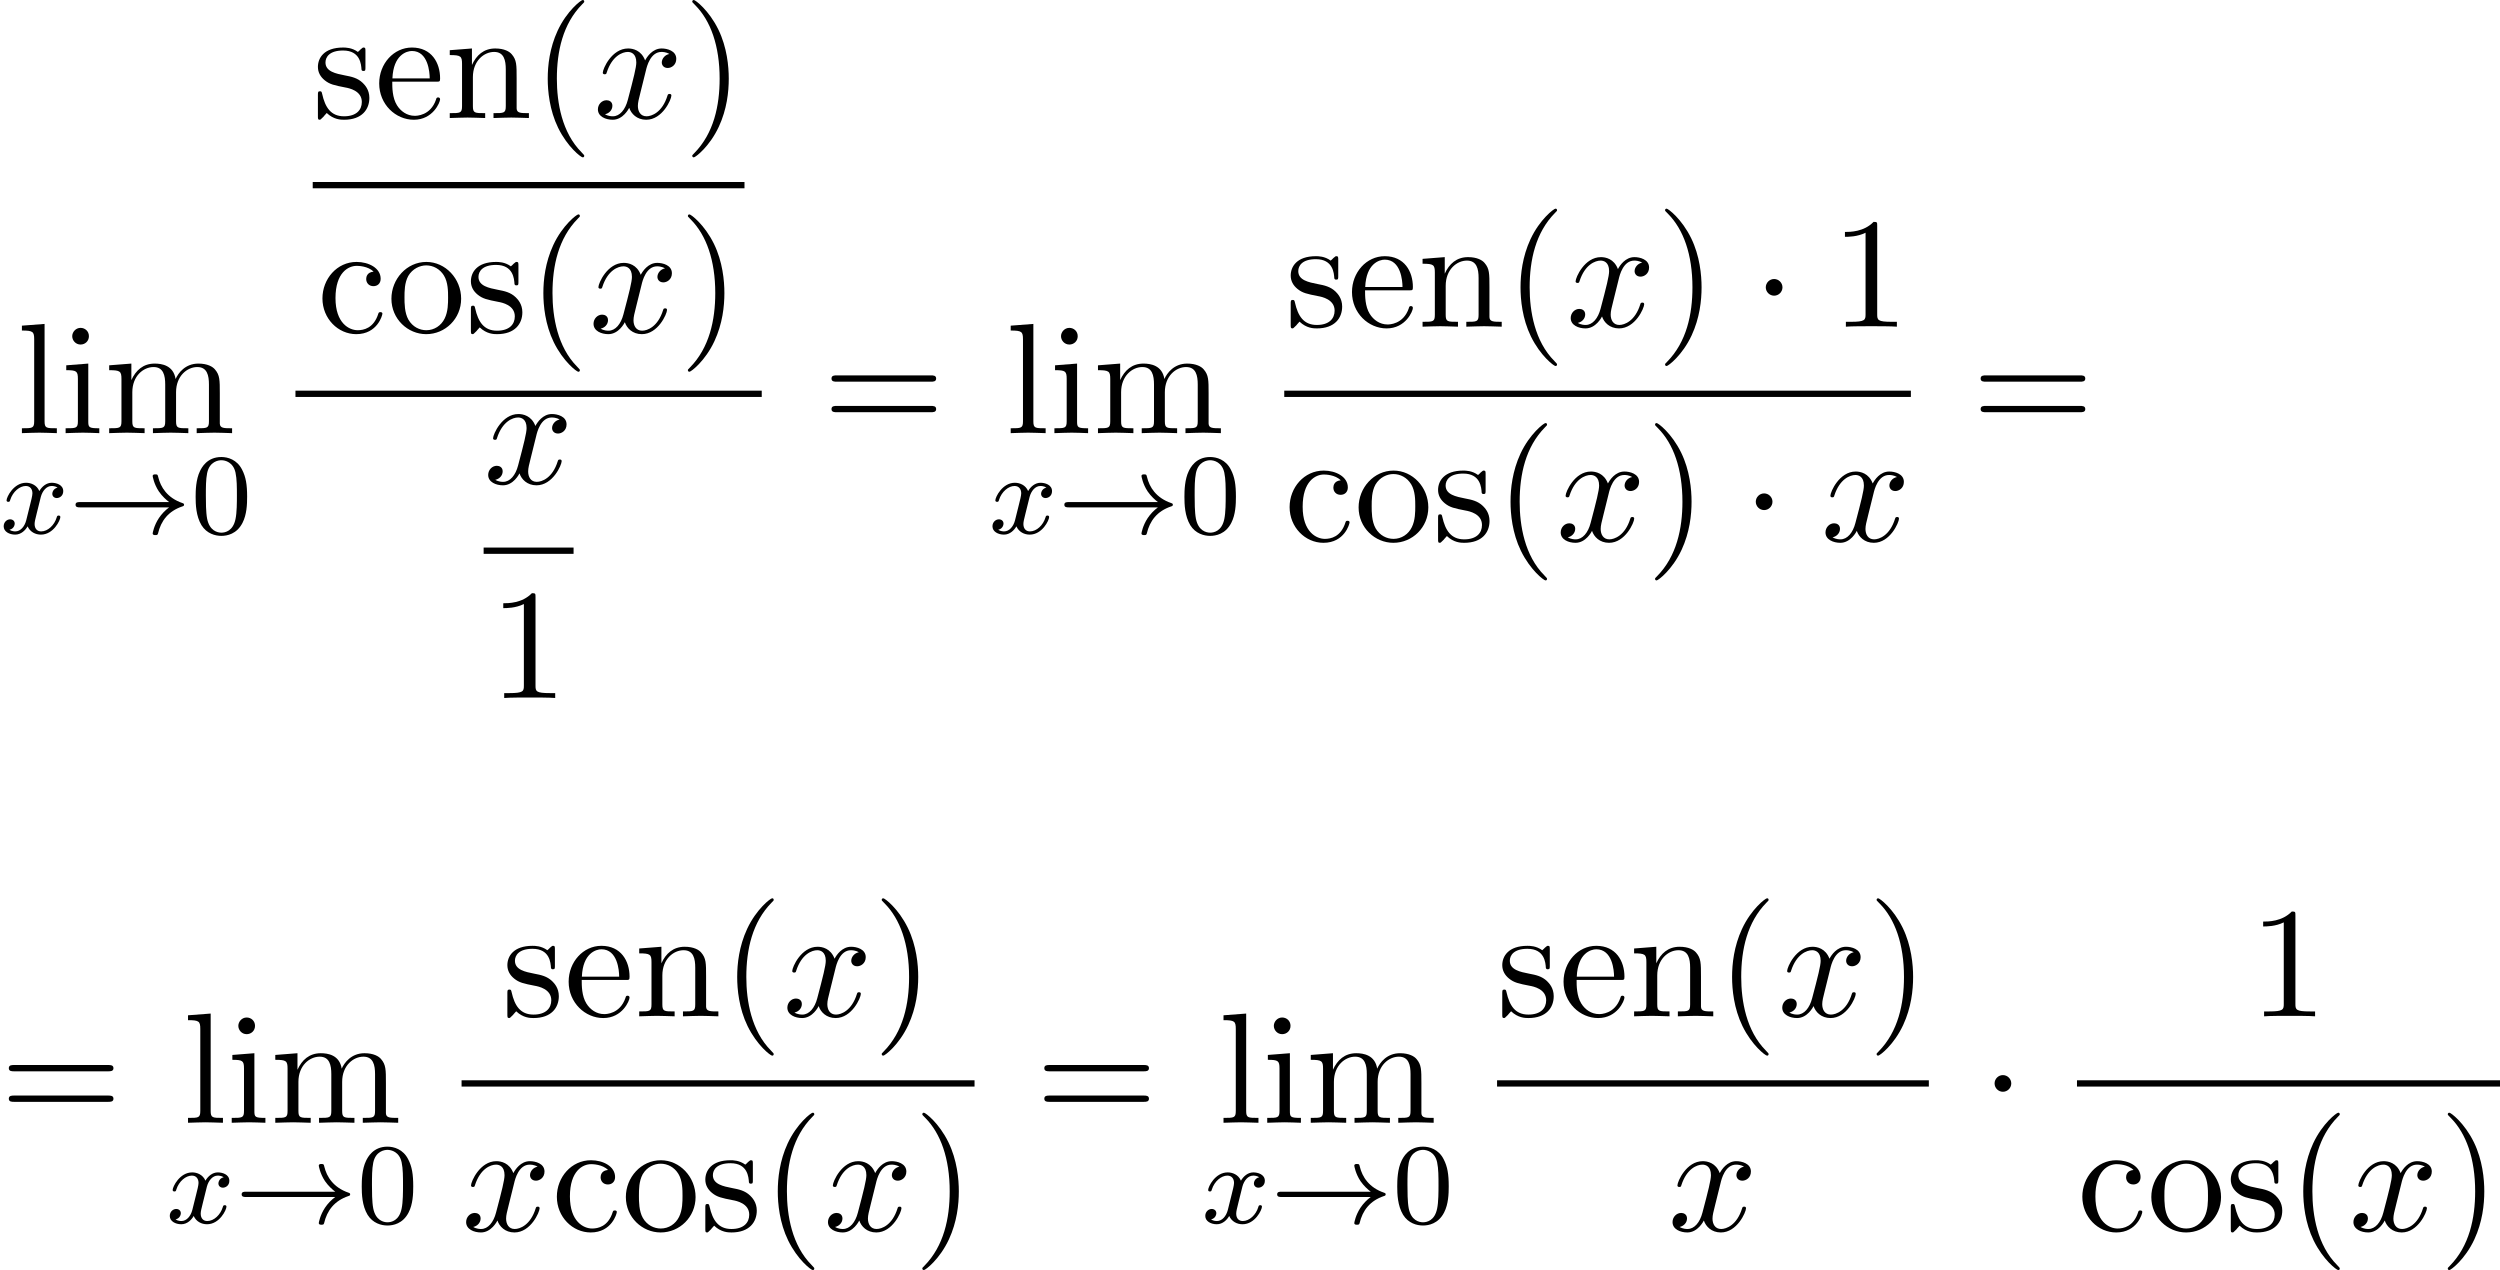 <?xml version='1.0' encoding='UTF-8'?>
<!-- This file was generated by dvisvgm 2.13.3 -->
<svg version='1.1' xmlns='http://www.w3.org/2000/svg' xmlns:xlink='http://www.w3.org/1999/xlink' width='173.31pt' height='88.046pt' viewBox='75.716 57.783 173.31 88.046'>
<defs>
<path id='g1-1' d='M2.095-2.727C2.095-3.044 1.833-3.305 1.516-3.305S.938-3.044 .938-2.727S1.2-2.149 1.516-2.149S2.095-2.411 2.095-2.727Z'/>
<path id='g5-40' d='M3.611 2.618C3.611 2.585 3.611 2.564 3.425 2.378C2.062 1.004 1.713-1.058 1.713-2.727C1.713-4.625 2.127-6.524 3.469-7.887C3.611-8.018 3.611-8.04 3.611-8.073C3.611-8.149 3.567-8.182 3.502-8.182C3.393-8.182 2.411-7.44 1.767-6.055C1.211-4.855 1.08-3.644 1.08-2.727C1.08-1.876 1.2-.556 1.8 .676C2.455 2.018 3.393 2.727 3.502 2.727C3.567 2.727 3.611 2.695 3.611 2.618Z'/>
<path id='g5-41' d='M3.153-2.727C3.153-3.578 3.033-4.898 2.433-6.131C1.778-7.473 .84-8.182 .731-8.182C.665-8.182 .622-8.138 .622-8.073C.622-8.04 .622-8.018 .829-7.822C1.898-6.742 2.52-5.007 2.52-2.727C2.52-.862 2.116 1.058 .764 2.433C.622 2.564 .622 2.585 .622 2.618C.622 2.684 .665 2.727 .731 2.727C.84 2.727 1.822 1.985 2.465 .6C3.022-.6 3.153-1.811 3.153-2.727Z'/>
<path id='g5-49' d='M3.207-6.982C3.207-7.244 3.207-7.265 2.956-7.265C2.28-6.567 1.32-6.567 .971-6.567V-6.229C1.189-6.229 1.833-6.229 2.4-6.513V-.862C2.4-.469 2.367-.338 1.385-.338H1.036V0C1.418-.033 2.367-.033 2.804-.033S4.189-.033 4.571 0V-.338H4.222C3.24-.338 3.207-.458 3.207-.862V-6.982Z'/>
<path id='g5-61' d='M7.495-3.567C7.658-3.567 7.865-3.567 7.865-3.785S7.658-4.004 7.505-4.004H.971C.818-4.004 .611-4.004 .611-3.785S.818-3.567 .982-3.567H7.495ZM7.505-1.451C7.658-1.451 7.865-1.451 7.865-1.669S7.658-1.887 7.495-1.887H.982C.818-1.887 .611-1.887 .611-1.669S.818-1.451 .971-1.451H7.505Z'/>
<path id='g5-99' d='M1.276-2.378C1.276-4.156 2.171-4.615 2.749-4.615C2.847-4.615 3.535-4.604 3.916-4.211C3.469-4.178 3.404-3.851 3.404-3.709C3.404-3.425 3.6-3.207 3.905-3.207C4.189-3.207 4.407-3.393 4.407-3.72C4.407-4.462 3.578-4.887 2.738-4.887C1.375-4.887 .371-3.709 .371-2.356C.371-.96 1.451 .12 2.716 .12C4.178 .12 4.527-1.189 4.527-1.298S4.418-1.407 4.385-1.407C4.287-1.407 4.265-1.364 4.244-1.298C3.927-.284 3.218-.153 2.815-.153C2.236-.153 1.276-.622 1.276-2.378Z'/>
<path id='g5-101' d='M1.222-2.749C1.287-4.375 2.204-4.647 2.575-4.647C3.698-4.647 3.807-3.175 3.807-2.749H1.222ZM1.211-2.52H4.255C4.495-2.52 4.527-2.52 4.527-2.749C4.527-3.829 3.938-4.887 2.575-4.887C1.309-4.887 .305-3.764 .305-2.4C.305-.938 1.451 .12 2.705 .12C4.036 .12 4.527-1.091 4.527-1.298C4.527-1.407 4.44-1.429 4.385-1.429C4.287-1.429 4.265-1.364 4.244-1.276C3.862-.153 2.88-.153 2.771-.153C2.225-.153 1.789-.48 1.538-.884C1.211-1.407 1.211-2.127 1.211-2.52Z'/>
<path id='g5-105' d='M1.931-4.822L.404-4.702V-4.364C1.113-4.364 1.211-4.298 1.211-3.764V-.829C1.211-.338 1.091-.338 .36-.338V0C.709-.011 1.298-.033 1.56-.033C1.942-.033 2.324-.011 2.695 0V-.338C1.975-.338 1.931-.393 1.931-.818V-4.822ZM1.975-6.72C1.975-7.069 1.702-7.298 1.396-7.298C1.058-7.298 .818-7.004 .818-6.72C.818-6.425 1.058-6.142 1.396-6.142C1.702-6.142 1.975-6.371 1.975-6.72Z'/>
<path id='g5-108' d='M1.931-7.571L.36-7.451V-7.113C1.124-7.113 1.211-7.036 1.211-6.502V-.829C1.211-.338 1.091-.338 .36-.338V0C.72-.011 1.298-.033 1.571-.033S2.378-.011 2.782 0V-.338C2.051-.338 1.931-.338 1.931-.829V-7.571Z'/>
<path id='g5-109' d='M1.2-3.753V-.829C1.2-.338 1.08-.338 .349-.338V0C.731-.011 1.287-.033 1.582-.033C1.865-.033 2.433-.011 2.804 0V-.338C2.073-.338 1.953-.338 1.953-.829V-2.836C1.953-3.971 2.727-4.582 3.425-4.582C4.113-4.582 4.233-3.993 4.233-3.371V-.829C4.233-.338 4.113-.338 3.382-.338V0C3.764-.011 4.32-.033 4.615-.033C4.898-.033 5.465-.011 5.836 0V-.338C5.105-.338 4.985-.338 4.985-.829V-2.836C4.985-3.971 5.76-4.582 6.458-4.582C7.145-4.582 7.265-3.993 7.265-3.371V-.829C7.265-.338 7.145-.338 6.415-.338V0C6.796-.011 7.353-.033 7.647-.033C7.931-.033 8.498-.011 8.869 0V-.338C8.302-.338 8.029-.338 8.018-.665V-2.749C8.018-3.687 8.018-4.025 7.68-4.418C7.527-4.604 7.167-4.822 6.535-4.822C5.618-4.822 5.138-4.167 4.953-3.753C4.8-4.702 3.993-4.822 3.502-4.822C2.705-4.822 2.193-4.353 1.887-3.676V-4.822L.349-4.702V-4.364C1.113-4.364 1.2-4.287 1.2-3.753Z'/>
<path id='g5-110' d='M1.2-3.753V-.829C1.2-.338 1.08-.338 .349-.338V0C.731-.011 1.287-.033 1.582-.033C1.865-.033 2.433-.011 2.804 0V-.338C2.073-.338 1.953-.338 1.953-.829V-2.836C1.953-3.971 2.727-4.582 3.425-4.582C4.113-4.582 4.233-3.993 4.233-3.371V-.829C4.233-.338 4.113-.338 3.382-.338V0C3.764-.011 4.32-.033 4.615-.033C4.898-.033 5.465-.011 5.836 0V-.338C5.269-.338 4.996-.338 4.985-.665V-2.749C4.985-3.687 4.985-4.025 4.647-4.418C4.495-4.604 4.135-4.822 3.502-4.822C2.705-4.822 2.193-4.353 1.887-3.676V-4.822L.349-4.702V-4.364C1.113-4.364 1.2-4.287 1.2-3.753Z'/>
<path id='g5-111' d='M5.138-2.335C5.138-3.731 4.047-4.887 2.727-4.887C1.364-4.887 .305-3.698 .305-2.335C.305-.927 1.44 .12 2.716 .12C4.036 .12 5.138-.949 5.138-2.335ZM2.727-.153C2.258-.153 1.778-.382 1.484-.884C1.211-1.364 1.211-2.029 1.211-2.422C1.211-2.847 1.211-3.436 1.473-3.916C1.767-4.418 2.28-4.647 2.716-4.647C3.196-4.647 3.665-4.407 3.949-3.938S4.233-2.836 4.233-2.422C4.233-2.029 4.233-1.44 3.993-.96C3.753-.469 3.273-.153 2.727-.153Z'/>
<path id='g5-115' d='M2.269-2.116C2.509-2.073 3.404-1.898 3.404-1.113C3.404-.556 3.022-.12 2.171-.12C1.255-.12 .862-.742 .655-1.669C.622-1.811 .611-1.855 .502-1.855C.36-1.855 .36-1.778 .36-1.582V-.142C.36 .044 .36 .12 .48 .12C.535 .12 .545 .109 .753-.098C.775-.12 .775-.142 .971-.349C1.451 .109 1.942 .12 2.171 .12C3.425 .12 3.927-.611 3.927-1.396C3.927-1.975 3.6-2.302 3.469-2.433C3.109-2.782 2.684-2.869 2.225-2.956C1.615-3.076 .884-3.218 .884-3.851C.884-4.233 1.167-4.68 2.105-4.68C3.305-4.68 3.36-3.698 3.382-3.36C3.393-3.262 3.491-3.262 3.513-3.262C3.655-3.262 3.655-3.316 3.655-3.524V-4.625C3.655-4.811 3.655-4.887 3.535-4.887C3.48-4.887 3.458-4.887 3.316-4.756C3.284-4.713 3.175-4.615 3.131-4.582C2.716-4.887 2.269-4.887 2.105-4.887C.775-4.887 .36-4.156 .36-3.545C.36-3.164 .535-2.858 .829-2.618C1.178-2.335 1.484-2.269 2.269-2.116Z'/>
<path id='g0-33' d='M6.958-1.809C6.687-1.61 6.44-1.355 6.249-1.068C5.906-.55 5.818-.04 5.818-.008C5.818 .112 5.93 .112 6.001 .112C6.089 .112 6.161 .112 6.185 .008C6.392-.877 6.902-1.546 7.867-1.873C7.93-1.889 7.994-1.913 7.994-1.993S7.922-2.096 7.89-2.104C6.83-2.463 6.368-3.212 6.201-3.913C6.161-4.073 6.161-4.097 6.001-4.097C5.93-4.097 5.818-4.097 5.818-3.977C5.818-3.961 5.898-3.435 6.249-2.909C6.48-2.574 6.759-2.327 6.958-2.176H.773C.646-2.176 .47-2.176 .47-1.993S.646-1.809 .773-1.809H6.958Z'/>
<path id='g4-48' d='M3.897-2.542C3.897-3.395 3.81-3.913 3.547-4.423C3.196-5.125 2.55-5.3 2.112-5.3C1.108-5.3 .741-4.551 .63-4.328C.343-3.746 .327-2.957 .327-2.542C.327-2.016 .351-1.211 .733-.574C1.1 .016 1.69 .167 2.112 .167C2.495 .167 3.18 .048 3.579-.741C3.873-1.315 3.897-2.024 3.897-2.542ZM2.112-.056C1.841-.056 1.291-.183 1.124-1.02C1.036-1.474 1.036-2.224 1.036-2.638C1.036-3.188 1.036-3.746 1.124-4.184C1.291-4.997 1.913-5.077 2.112-5.077C2.383-5.077 2.933-4.941 3.092-4.216C3.188-3.778 3.188-3.18 3.188-2.638C3.188-2.168 3.188-1.451 3.092-1.004C2.925-.167 2.375-.056 2.112-.056Z'/>
<path id='g2-120' d='M3.993-3.18C3.642-3.092 3.626-2.782 3.626-2.75C3.626-2.574 3.762-2.455 3.937-2.455S4.384-2.59 4.384-2.933C4.384-3.387 3.881-3.515 3.587-3.515C3.212-3.515 2.909-3.252 2.726-2.941C2.55-3.363 2.136-3.515 1.809-3.515C.94-3.515 .454-2.519 .454-2.295C.454-2.224 .51-2.192 .574-2.192C.669-2.192 .685-2.232 .709-2.327C.893-2.909 1.371-3.292 1.785-3.292C2.096-3.292 2.248-3.068 2.248-2.782C2.248-2.622 2.152-2.256 2.088-2C2.032-1.769 1.857-1.06 1.817-.909C1.706-.478 1.419-.143 1.06-.143C1.028-.143 .821-.143 .654-.255C1.02-.343 1.02-.677 1.02-.685C1.02-.869 .877-.98 .701-.98C.486-.98 .255-.797 .255-.494C.255-.128 .646 .08 1.052 .08C1.474 .08 1.769-.239 1.913-.494C2.088-.104 2.455 .08 2.837 .08C3.706 .08 4.184-.917 4.184-1.14C4.184-1.219 4.121-1.243 4.065-1.243C3.969-1.243 3.953-1.188 3.929-1.108C3.77-.574 3.316-.143 2.853-.143C2.59-.143 2.399-.319 2.399-.654C2.399-.813 2.447-.996 2.558-1.443C2.614-1.682 2.79-2.383 2.829-2.534C2.941-2.949 3.22-3.292 3.579-3.292C3.618-3.292 3.826-3.292 3.993-3.18Z'/>
<path id='g3-120' d='M3.644-3.295C3.709-3.578 3.96-4.582 4.724-4.582C4.778-4.582 5.04-4.582 5.269-4.44C4.964-4.385 4.745-4.113 4.745-3.851C4.745-3.676 4.865-3.469 5.16-3.469C5.4-3.469 5.749-3.665 5.749-4.102C5.749-4.669 5.105-4.822 4.735-4.822C4.102-4.822 3.72-4.244 3.589-3.993C3.316-4.713 2.727-4.822 2.411-4.822C1.276-4.822 .655-3.415 .655-3.142C.655-3.033 .764-3.033 .785-3.033C.873-3.033 .905-3.055 .927-3.153C1.298-4.309 2.018-4.582 2.389-4.582C2.596-4.582 2.978-4.484 2.978-3.851C2.978-3.513 2.793-2.782 2.389-1.255C2.215-.578 1.833-.12 1.353-.12C1.287-.12 1.036-.12 .807-.262C1.08-.316 1.32-.545 1.32-.851C1.32-1.145 1.08-1.233 .916-1.233C.589-1.233 .316-.949 .316-.6C.316-.098 .862 .12 1.342 .12C2.062 .12 2.455-.644 2.487-.709C2.618-.305 3.011 .12 3.665 .12C4.789 .12 5.411-1.287 5.411-1.56C5.411-1.669 5.313-1.669 5.28-1.669C5.182-1.669 5.16-1.625 5.138-1.549C4.778-.382 4.036-.12 3.687-.12C3.262-.12 3.087-.469 3.087-.84C3.087-1.08 3.153-1.32 3.273-1.8L3.644-3.295Z'/>
</defs>
<g id='page1'>
<use x='76.875' y='87.81' xlink:href='#g5-108'/>
<use x='79.905' y='87.81' xlink:href='#g5-105'/>
<use x='82.936' y='87.81' xlink:href='#g5-109'/>
<use x='75.716' y='94.765' xlink:href='#g2-120'/>
<use x='80.483' y='94.765' xlink:href='#g0-33'/>
<use x='88.951' y='94.765' xlink:href='#g4-48'/>
<use x='97.395' y='65.965' xlink:href='#g5-115'/>
<use x='101.698' y='65.965' xlink:href='#g5-101'/>
<use x='106.546' y='65.965' xlink:href='#g5-110'/>
<use x='112.607' y='65.965' xlink:href='#g5-40'/>
<use x='116.849' y='65.965' xlink:href='#g3-120'/>
<use x='123.084' y='65.965' xlink:href='#g5-41'/>
<rect x='97.395' y='70.4' height='.436' width='29.932'/>
<use x='97.698' y='80.828' xlink:href='#g5-99'/>
<use x='102.546' y='80.828' xlink:href='#g5-111'/>
<use x='108.001' y='80.828' xlink:href='#g5-115'/>
<use x='112.304' y='80.828' xlink:href='#g5-40'/>
<use x='116.546' y='80.828' xlink:href='#g3-120'/>
<use x='122.781' y='80.828' xlink:href='#g5-41'/>
<rect x='96.199' y='84.865' height='.436' width='32.323'/>
<use x='109.243' y='91.307' xlink:href='#g3-120'/>
<rect x='109.243' y='95.742' height='.436' width='6.235'/>
<use x='109.633' y='106.17' xlink:href='#g5-49'/>
<use x='132.748' y='87.81' xlink:href='#g5-61'/>
<use x='145.422' y='87.81' xlink:href='#g5-108'/>
<use x='148.452' y='87.81' xlink:href='#g5-105'/>
<use x='151.483' y='87.81' xlink:href='#g5-109'/>
<use x='144.263' y='94.765' xlink:href='#g2-120'/>
<use x='149.03' y='94.765' xlink:href='#g0-33'/>
<use x='157.498' y='94.765' xlink:href='#g4-48'/>
<use x='164.833' y='80.43' xlink:href='#g5-115'/>
<use x='169.136' y='80.43' xlink:href='#g5-101'/>
<use x='173.985' y='80.43' xlink:href='#g5-110'/>
<use x='180.045' y='80.43' xlink:href='#g5-40'/>
<use x='184.288' y='80.43' xlink:href='#g3-120'/>
<use x='190.523' y='80.43' xlink:href='#g5-41'/>
<use x='197.189' y='80.43' xlink:href='#g1-1'/>
<use x='202.644' y='80.43' xlink:href='#g5-49'/>
<rect x='164.746' y='84.865' height='.436' width='43.439'/>
<use x='164.746' y='95.293' xlink:href='#g5-99'/>
<use x='169.595' y='95.293' xlink:href='#g5-111'/>
<use x='175.049' y='95.293' xlink:href='#g5-115'/>
<use x='179.352' y='95.293' xlink:href='#g5-40'/>
<use x='183.595' y='95.293' xlink:href='#g3-120'/>
<use x='189.829' y='95.293' xlink:href='#g5-41'/>
<use x='196.496' y='95.293' xlink:href='#g1-1'/>
<use x='201.951' y='95.293' xlink:href='#g3-120'/>
<use x='212.411' y='87.81' xlink:href='#g5-61'/>
<use x='75.716' y='135.618' xlink:href='#g5-61'/>
<use x='88.39' y='135.618' xlink:href='#g5-108'/>
<use x='91.42' y='135.618' xlink:href='#g5-105'/>
<use x='94.451' y='135.618' xlink:href='#g5-109'/>
<use x='87.231' y='142.573' xlink:href='#g2-120'/>
<use x='91.998' y='142.573' xlink:href='#g0-33'/>
<use x='100.466' y='142.573' xlink:href='#g4-48'/>
<use x='110.529' y='128.238' xlink:href='#g5-115'/>
<use x='114.832' y='128.238' xlink:href='#g5-101'/>
<use x='119.68' y='128.238' xlink:href='#g5-110'/>
<use x='125.741' y='128.238' xlink:href='#g5-40'/>
<use x='129.983' y='128.238' xlink:href='#g3-120'/>
<use x='136.218' y='128.238' xlink:href='#g5-41'/>
<rect x='107.714' y='132.673' height='.436' width='35.561'/>
<use x='107.714' y='143.102' xlink:href='#g3-120'/>
<use x='113.949' y='143.102' xlink:href='#g5-99'/>
<use x='118.798' y='143.102' xlink:href='#g5-111'/>
<use x='124.252' y='143.102' xlink:href='#g5-115'/>
<use x='128.555' y='143.102' xlink:href='#g5-40'/>
<use x='132.798' y='143.102' xlink:href='#g3-120'/>
<use x='139.033' y='143.102' xlink:href='#g5-41'/>
<use x='147.501' y='135.618' xlink:href='#g5-61'/>
<use x='160.175' y='135.618' xlink:href='#g5-108'/>
<use x='163.205' y='135.618' xlink:href='#g5-105'/>
<use x='166.235' y='135.618' xlink:href='#g5-109'/>
<use x='159.016' y='142.573' xlink:href='#g2-120'/>
<use x='163.783' y='142.573' xlink:href='#g0-33'/>
<use x='172.251' y='142.573' xlink:href='#g4-48'/>
<use x='179.499' y='128.238' xlink:href='#g5-115'/>
<use x='183.802' y='128.238' xlink:href='#g5-101'/>
<use x='188.65' y='128.238' xlink:href='#g5-110'/>
<use x='194.711' y='128.238' xlink:href='#g5-40'/>
<use x='198.953' y='128.238' xlink:href='#g3-120'/>
<use x='205.188' y='128.238' xlink:href='#g5-41'/>
<rect x='179.499' y='132.673' height='.436' width='29.932'/>
<use x='191.347' y='143.102' xlink:href='#g3-120'/>
<use x='213.05' y='135.618' xlink:href='#g1-1'/>
<use x='231.636' y='128.238' xlink:href='#g5-49'/>
<rect x='219.701' y='132.673' height='.436' width='29.326'/>
<use x='219.701' y='143.102' xlink:href='#g5-99'/>
<use x='224.549' y='143.102' xlink:href='#g5-111'/>
<use x='230.004' y='143.102' xlink:href='#g5-115'/>
<use x='234.307' y='143.102' xlink:href='#g5-40'/>
<use x='238.549' y='143.102' xlink:href='#g3-120'/>
<use x='244.784' y='143.102' xlink:href='#g5-41'/>
</g>
</svg><!--Rendered by QuickLaTeX.com-->